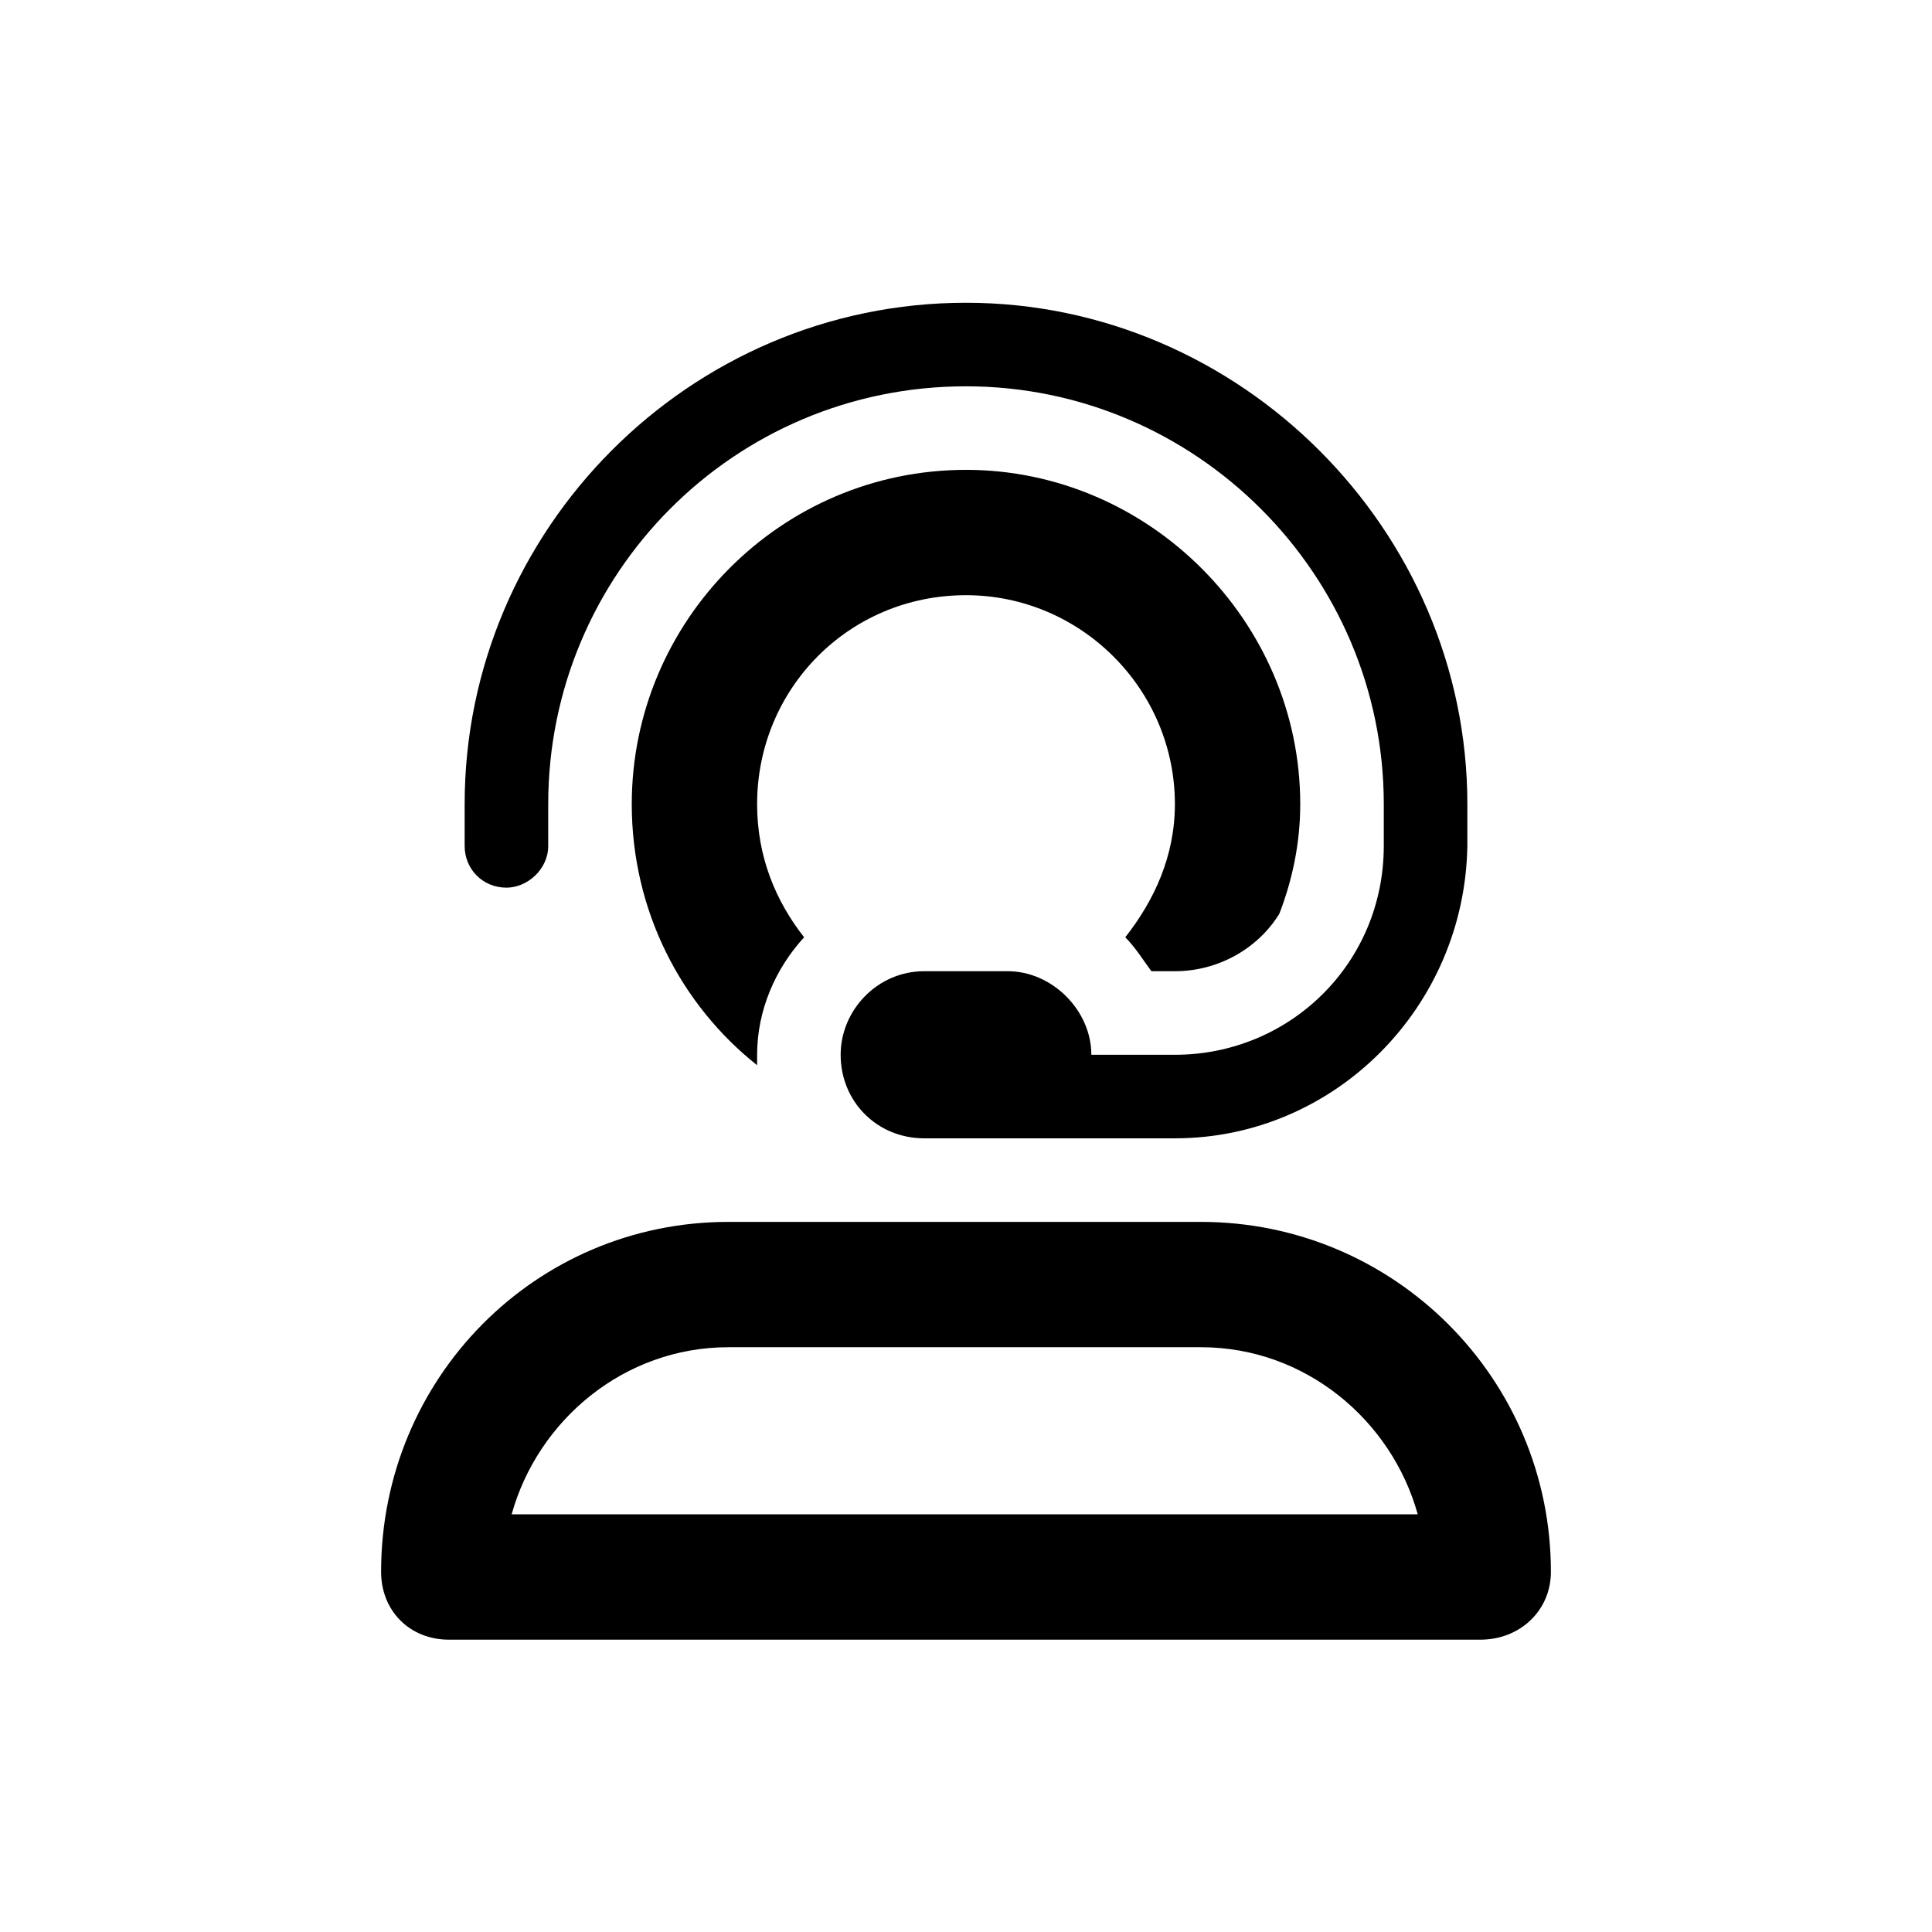 <svg xmlns="http://www.w3.org/2000/svg" width="82" height="82" viewBox="0 0 82 82" fill="none"><path d="M50.974 51.861C59.176 51.861 65.825 58.51 65.825 66.711C65.825 68.374 64.495 69.593 62.833 69.593H19.056C17.394 69.593 16.175 68.374 16.175 66.711C16.175 58.51 22.714 51.861 30.915 51.861H50.974ZM21.716 64.273H60.173C59.065 60.283 55.407 57.18 50.974 57.18H30.915C26.482 57.18 22.824 60.283 21.716 64.273ZM41 25.262C36.013 25.262 32.134 29.252 32.134 34.128C32.134 36.345 32.91 38.229 34.129 39.781C32.91 41.11 32.134 42.884 32.134 44.768C32.134 44.989 32.134 45.1 32.134 45.211C28.92 42.662 26.814 38.672 26.814 34.128C26.814 26.37 33.131 19.942 41 19.942C48.758 19.942 55.186 26.37 55.186 34.128C55.186 35.791 54.853 37.342 54.299 38.783C53.413 40.224 51.75 41.221 49.866 41.221H48.869C48.536 40.778 48.204 40.224 47.76 39.781C48.98 38.229 49.866 36.345 49.866 34.128C49.866 29.252 45.876 25.262 41 25.262ZM21.494 37.675C20.497 37.675 19.721 36.899 19.721 35.901V34.128C19.721 22.491 29.252 12.85 41 12.85C52.637 12.85 62.279 22.491 62.279 34.128V35.901C62.168 42.773 56.627 48.314 49.866 48.314H39.227C37.232 48.314 35.68 46.763 35.68 44.768C35.68 42.884 37.232 41.221 39.227 41.221H42.773C44.657 41.221 46.32 42.884 46.32 44.768H49.866C54.742 44.768 58.732 40.889 58.732 35.901V34.128C58.732 24.375 50.753 16.396 41 16.396C31.136 16.396 23.268 24.375 23.268 34.128V35.901C23.268 36.899 22.381 37.675 21.494 37.675Z" fill="black"></path></svg>